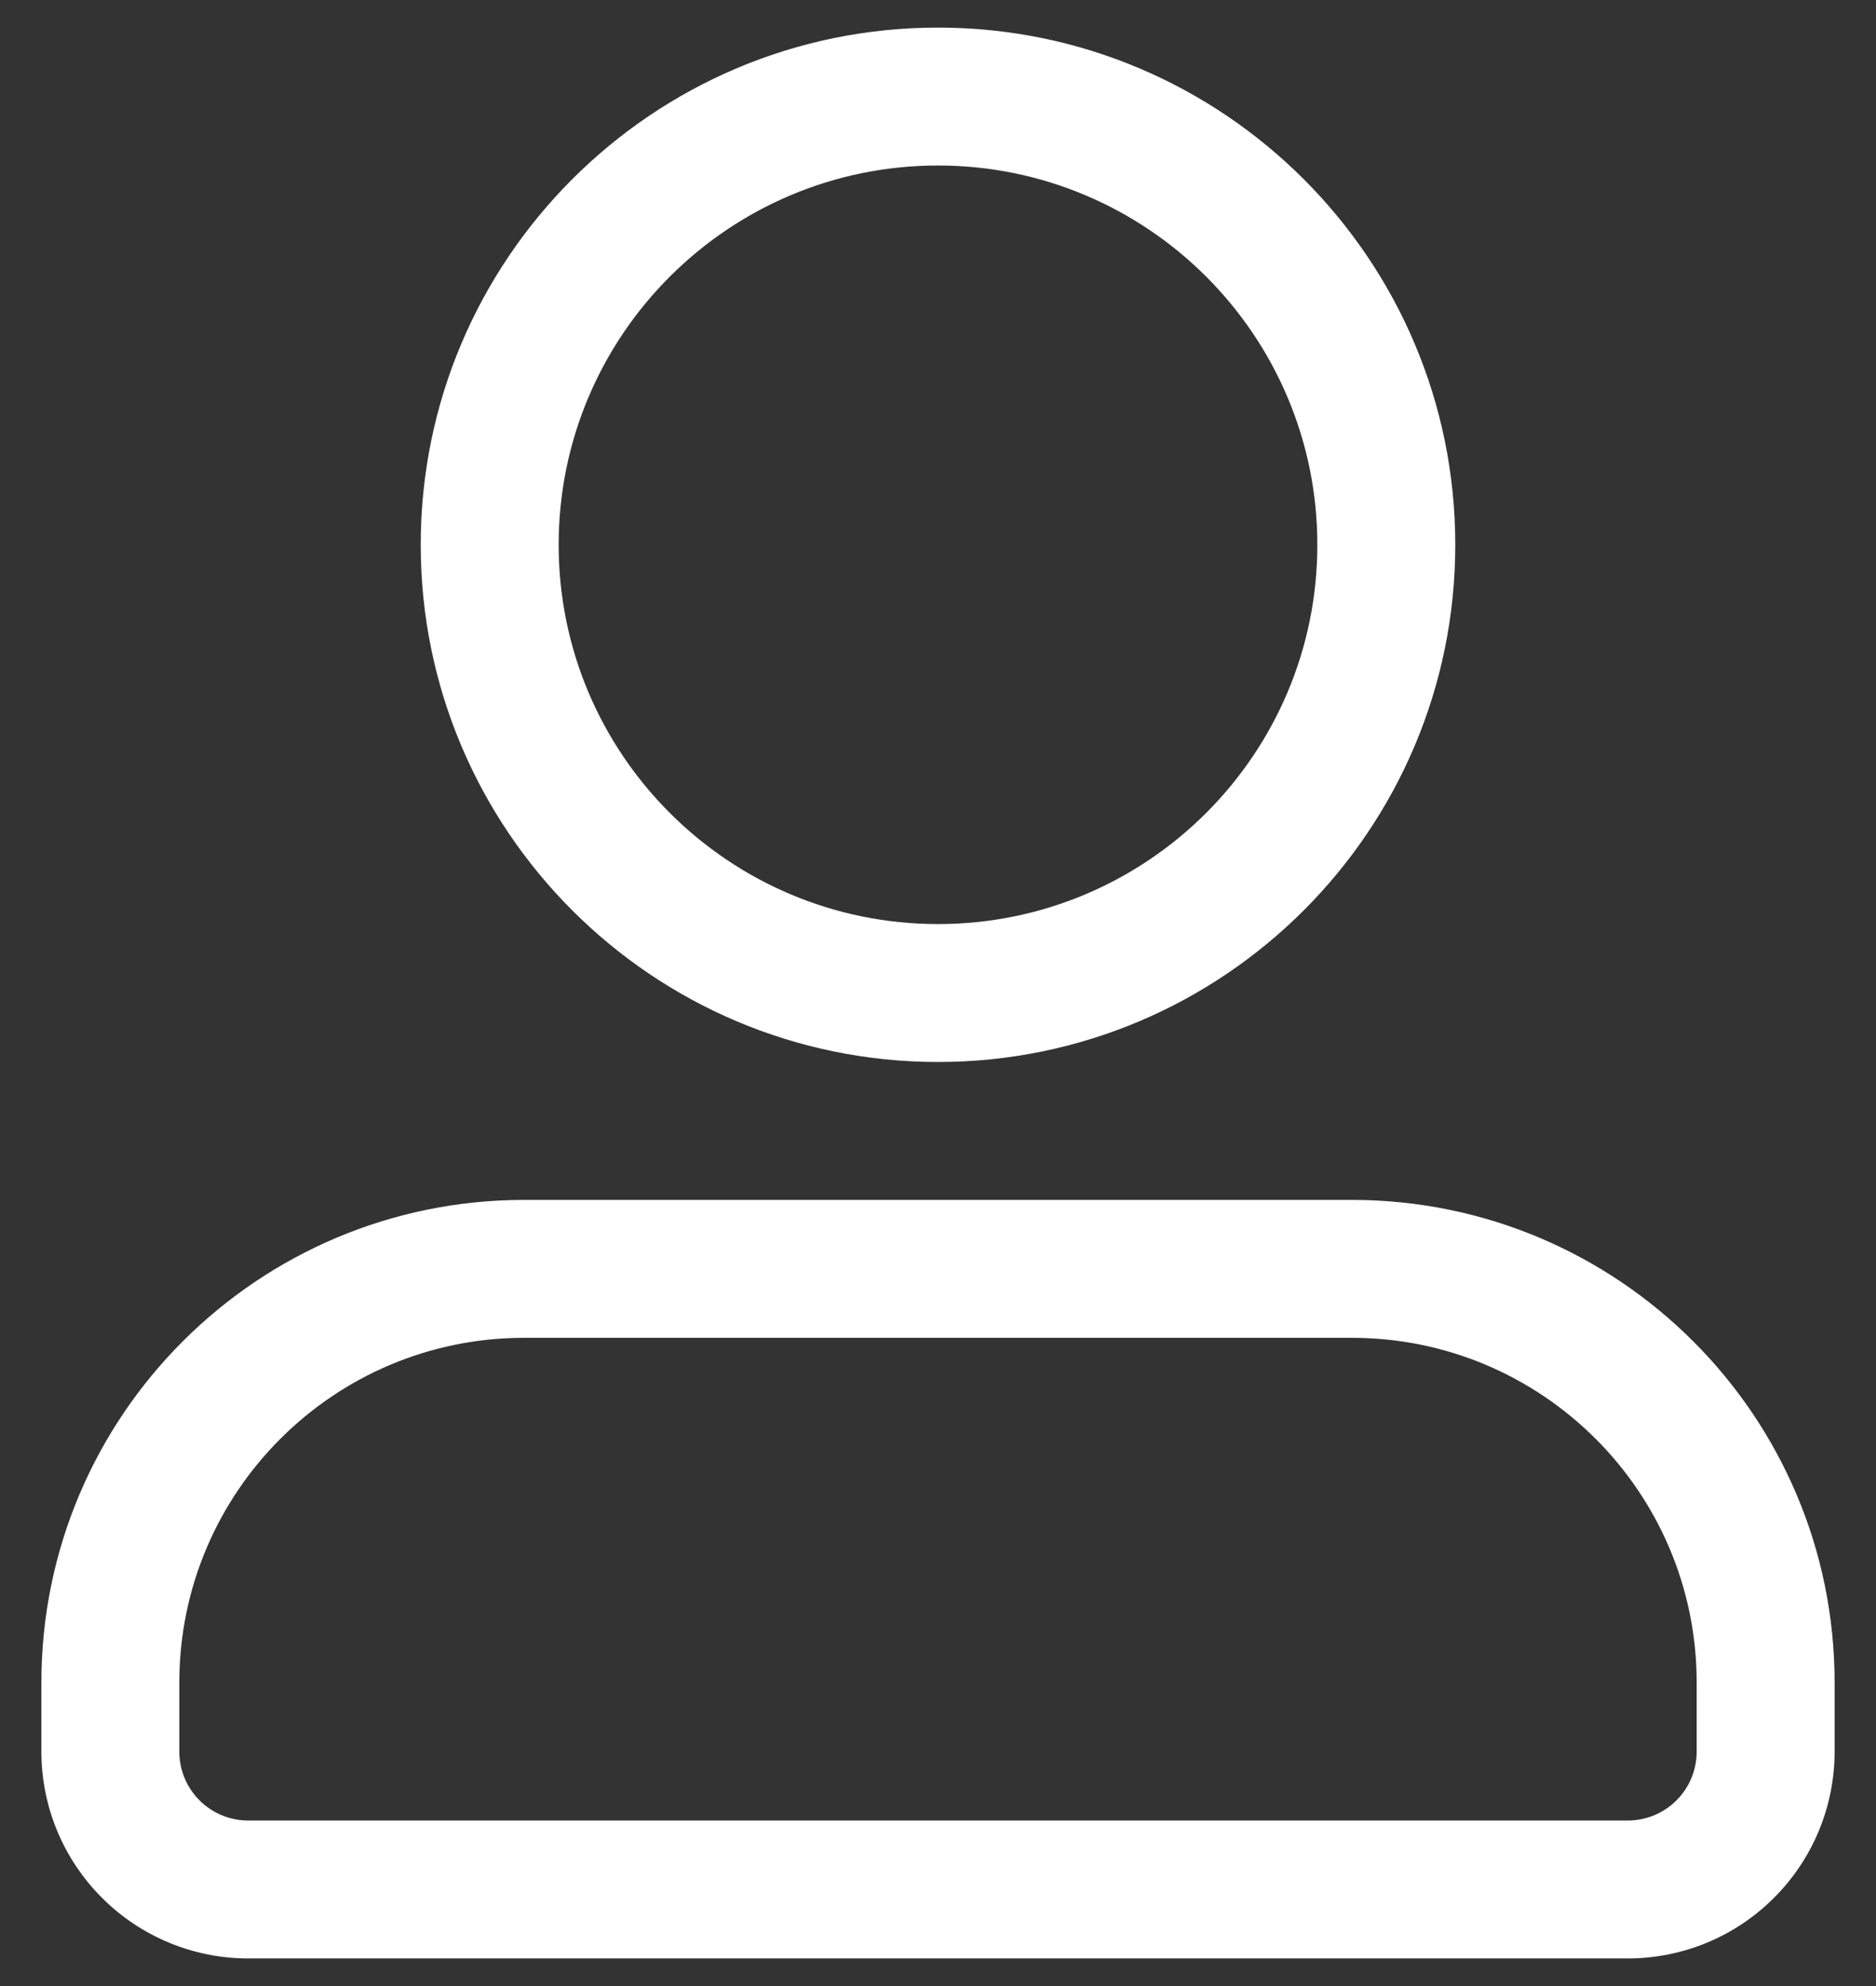 <svg xmlns="http://www.w3.org/2000/svg" width="34" height="36" viewBox="0 0 34 36" fill="none"><rect x="0" y="0" width="34" height="36" fill="#333333" stroke="none"/><path fill-rule="evenodd" clip-rule="evenodd" d="M33.25 31.75V30.5C33.25 25.668 29.332 21.75 24.5 21.75C19.919 21.75 14.081 21.75 9.5 21.75C4.668 21.75 0.75 25.668 0.75 30.5V31.75C0.75 32.745 1.145 33.699 1.849 34.401C2.551 35.105 3.505 35.5 4.5 35.5H29.5C30.495 35.5 31.449 35.105 32.151 34.401C32.855 33.699 33.25 32.745 33.25 31.75ZM30.75 30.5V31.75C30.75 32.081 30.619 32.4 30.384 32.634C30.15 32.869 29.831 33 29.5 33H4.5C4.169 33 3.85 32.869 3.616 32.634C3.381 32.4 3.25 32.081 3.25 31.75V30.5C3.25 27.049 6.049 24.25 9.5 24.25H24.5C27.951 24.25 30.75 27.049 30.75 30.5ZM17 0.5C11.826 0.5 7.625 4.701 7.625 9.875C7.625 15.049 11.826 19.25 17 19.25C22.174 19.25 26.375 15.049 26.375 9.875C26.375 4.701 22.174 0.5 17 0.5ZM17 3C20.795 3 23.875 6.08 23.875 9.875C23.875 13.67 20.795 16.75 17 16.75C13.205 16.75 10.125 13.67 10.125 9.875C10.125 6.08 13.205 3 17 3Z" fill="white"></path></svg>